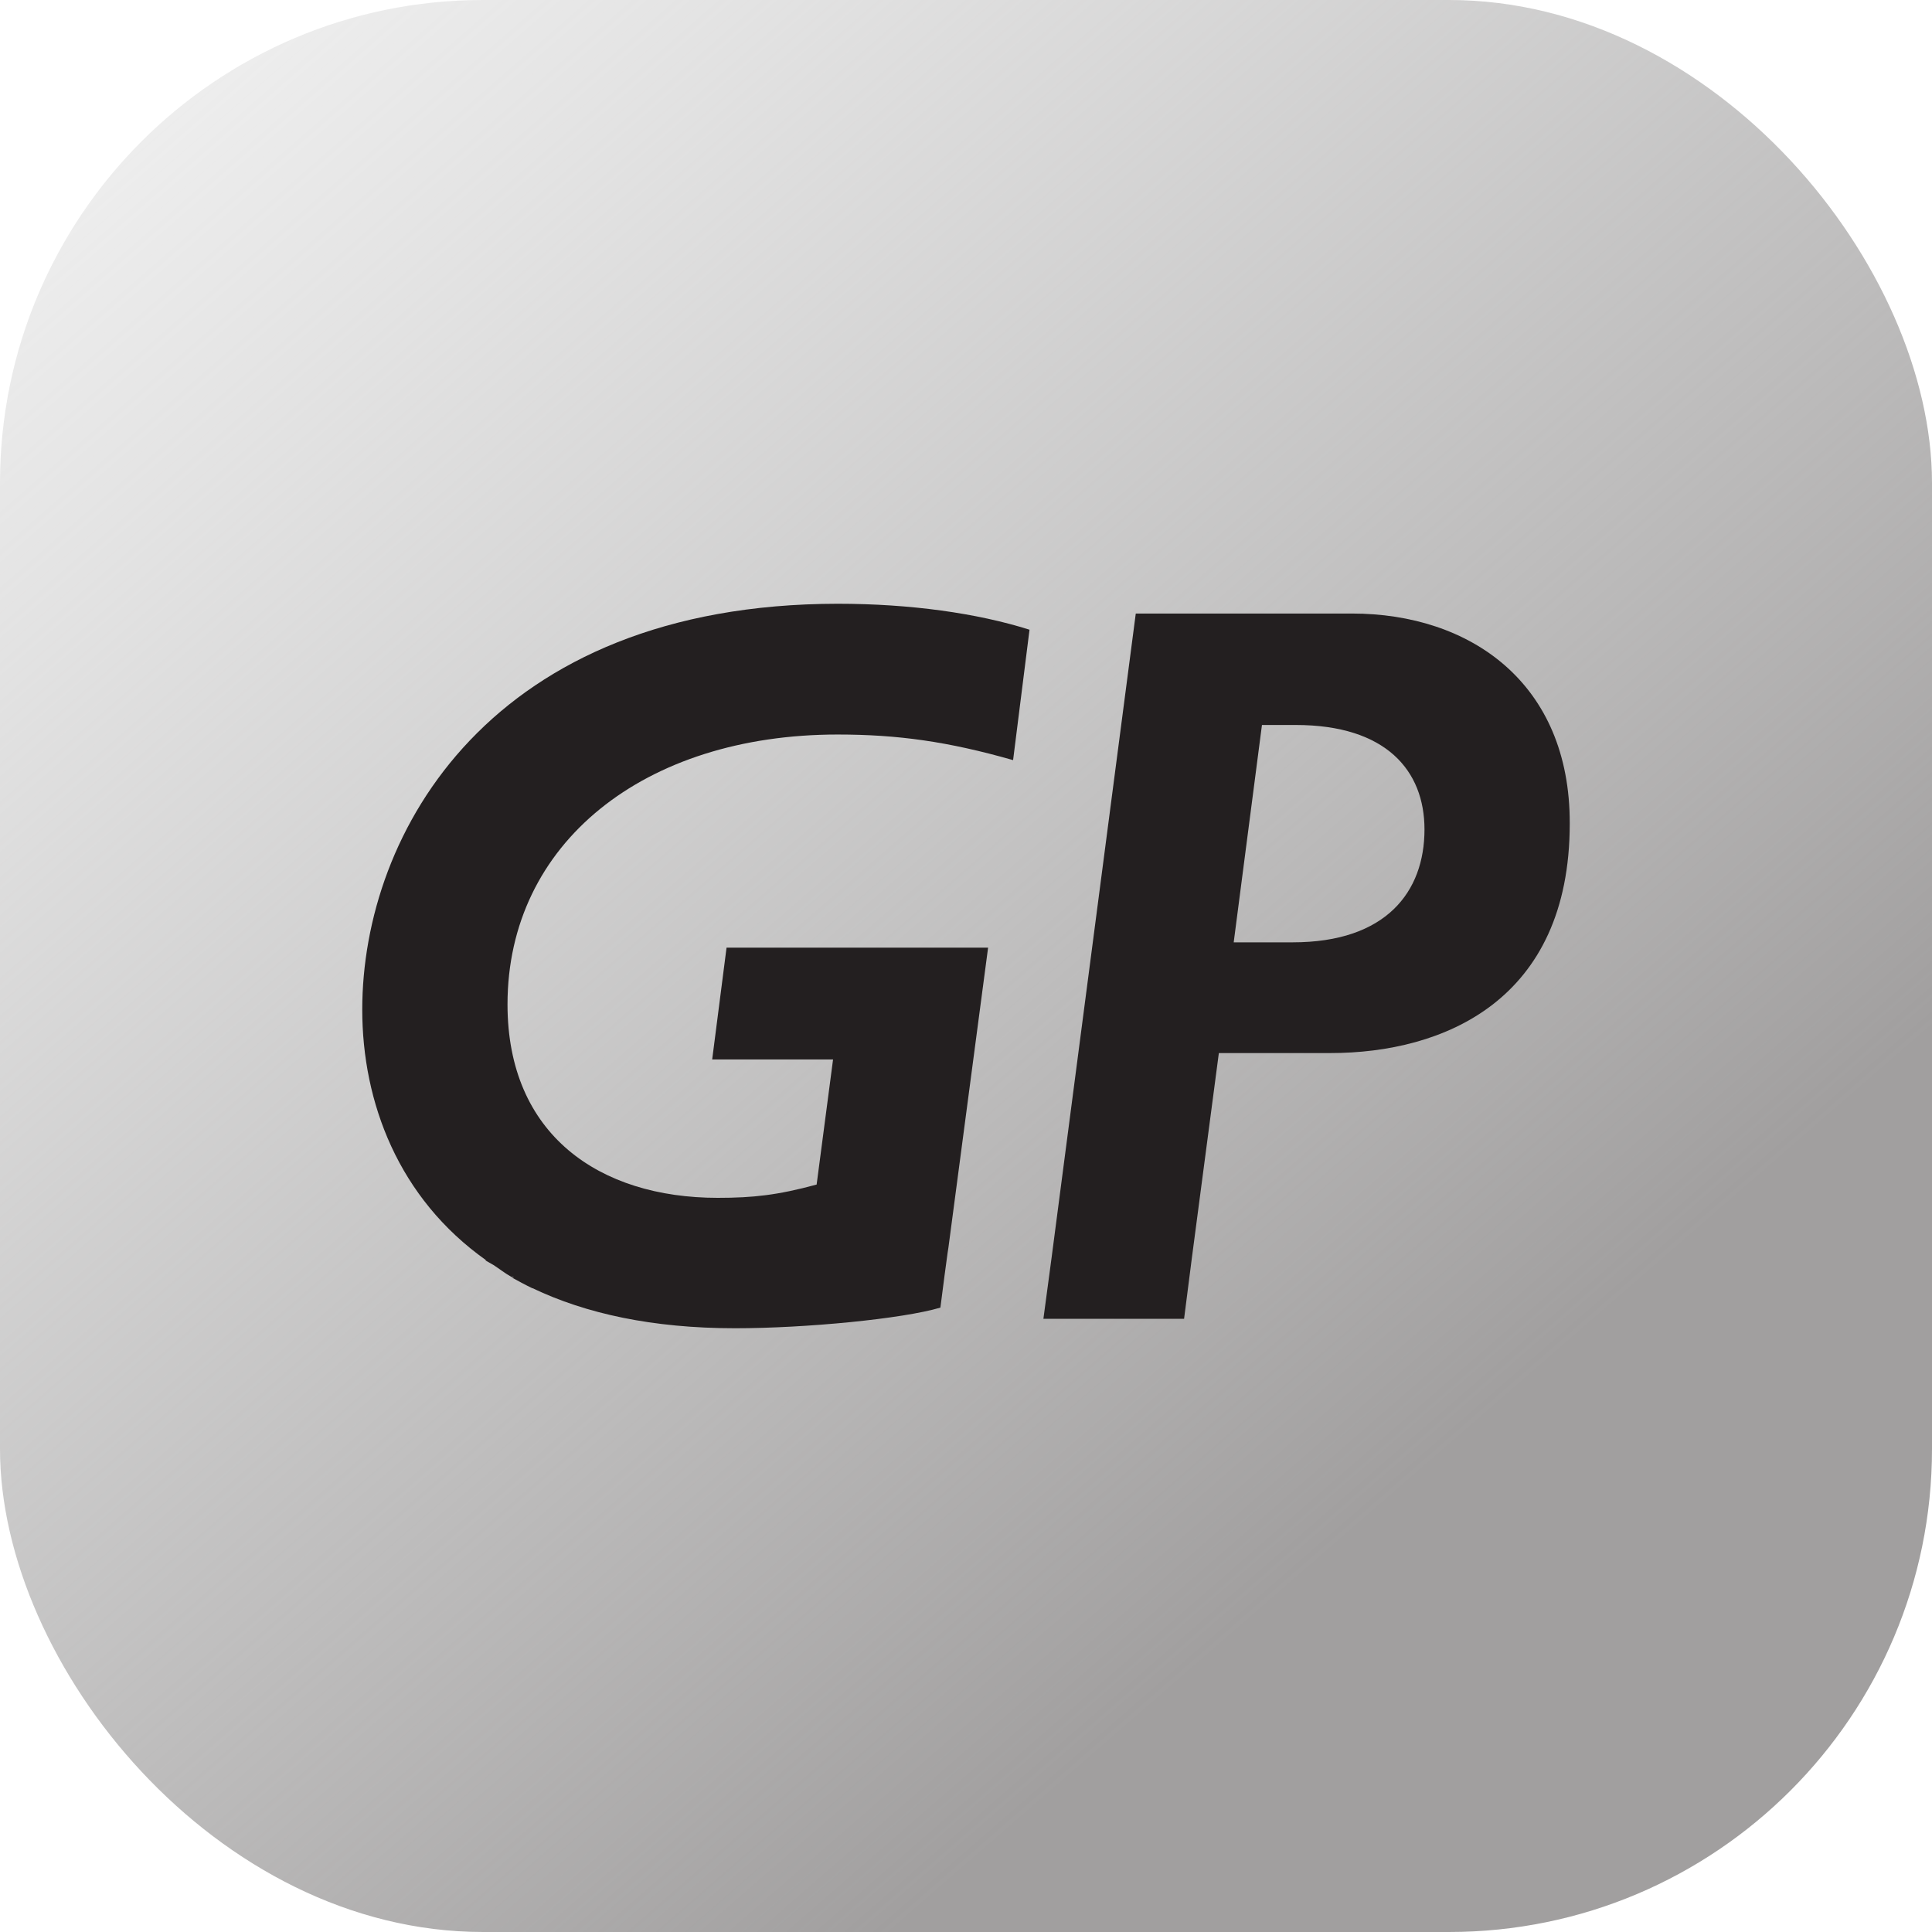 <svg width="16" height="16" viewBox="0 0 16 16" fill="none" xmlns="http://www.w3.org/2000/svg">
  <rect width="16" height="16" rx="4" fill="url(#paint0_linear_1427_59733)" />
  <path
    d="M3 8.361C3 9.128 3.299 9.923 4.026 10.437H4.018L4.088 10.477C4.137 10.509 4.181 10.544 4.232 10.573H4.252L4.254 10.576H4.232C4.29 10.608 4.349 10.64 4.409 10.669H4.412C4.85 10.878 5.402 11 6.088 11C6.673 11 7.476 10.922 7.788 10.829L7.821 10.573L7.848 10.373L7.854 10.335L8.183 7.848H6.017L5.898 8.774H6.899L6.763 9.81C6.442 9.897 6.24 9.92 5.944 9.92C4.964 9.92 4.203 9.398 4.203 8.318C4.203 6.983 5.334 6.083 6.937 6.083C7.435 6.083 7.851 6.141 8.39 6.295L8.526 5.215C8.093 5.078 7.538 5 6.937 5C4.069 5.003 3 6.89 3 8.361Z"
    fill="#231F20"
  />
  <path
    d="M10.706 7.804H10.217L10.451 6.004H10.731C11.479 6.004 11.797 6.382 11.797 6.869C11.797 7.386 11.479 7.804 10.706 7.804ZM11.196 5.081H9.406L8.709 10.414L8.641 10.922H9.806L9.871 10.414L10.094 8.721H11.017C11.955 8.721 13 8.286 13 6.82C13.003 5.656 12.176 5.081 11.196 5.081Z"
    fill="#231F20"
  />
  <defs>
    <linearGradient id="paint0_linear_1427_59733" x1="12" y1="12" x2="2" y2="0.5" gradientUnits="userSpaceOnUse">
      <stop stop-color="#A19F9F" />
      <stop offset="1" stop-color="#B4B4B4" stop-opacity="0.24" />
    </linearGradient>
  </defs>
</svg>
